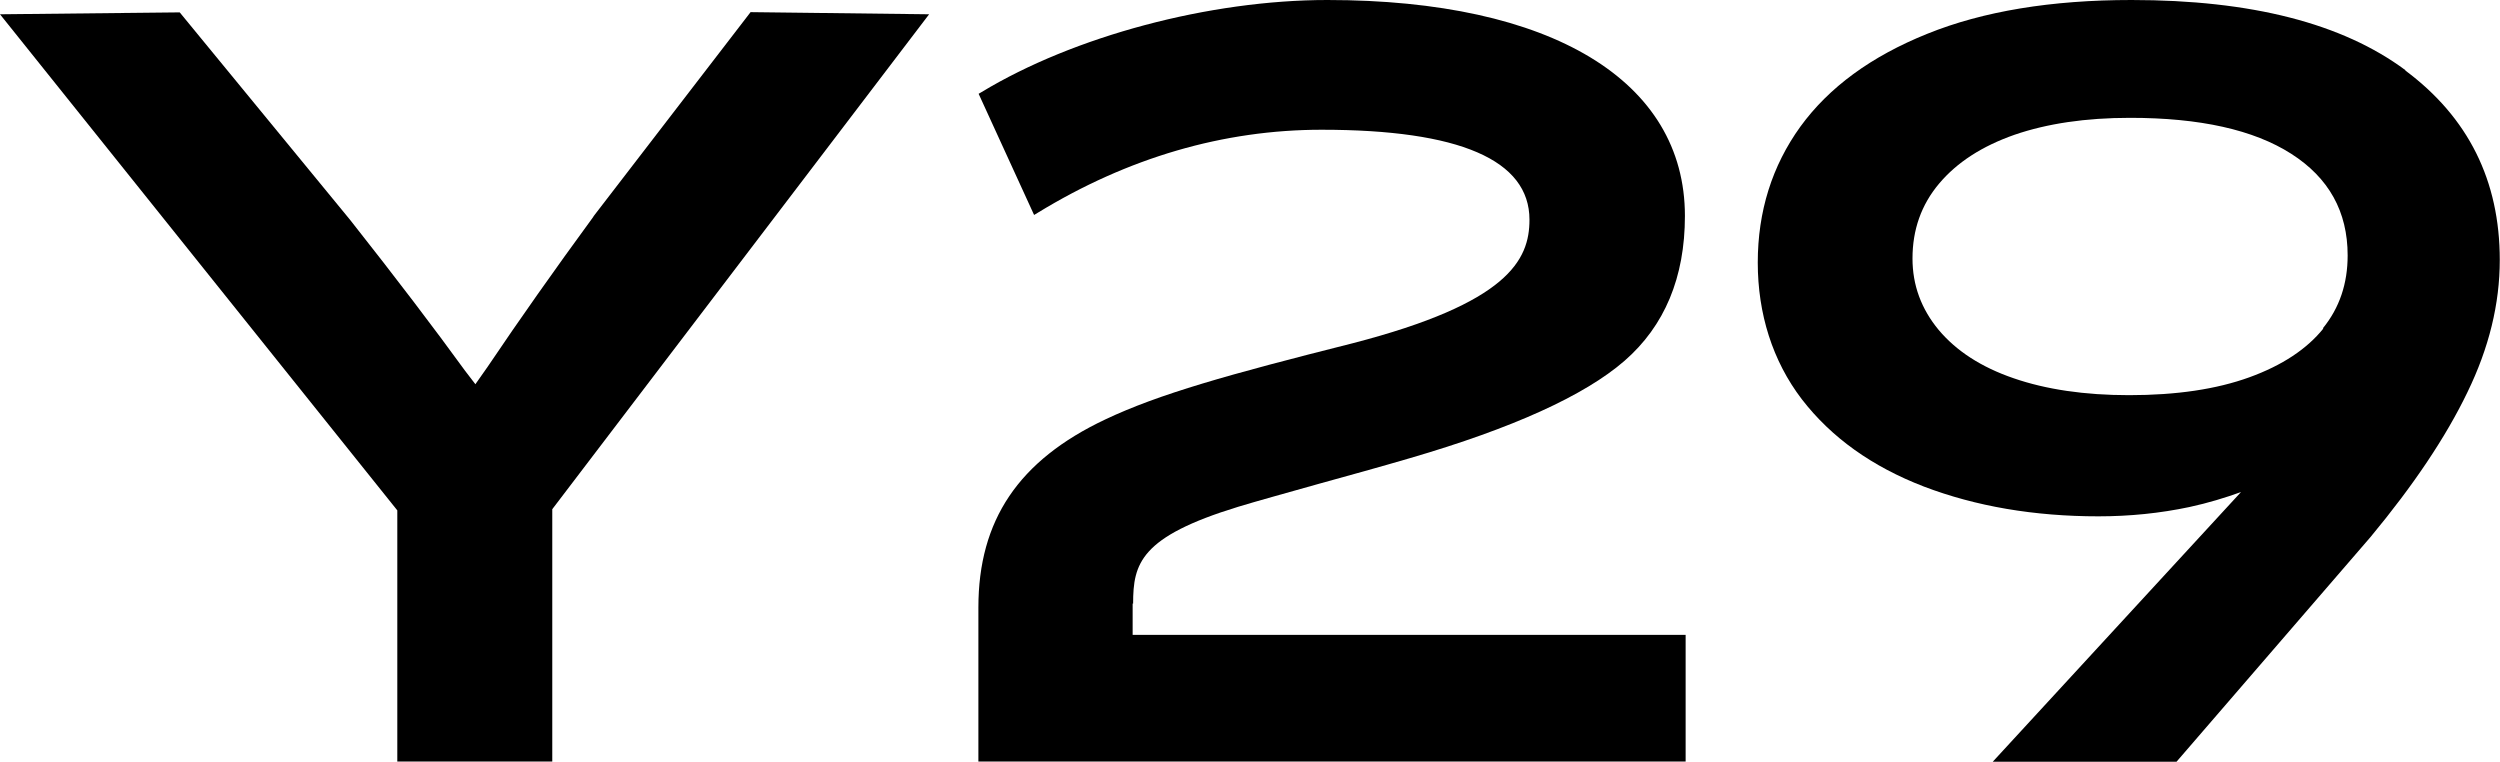 <?xml version="1.0" encoding="UTF-8"?>
<svg id="_图层_1" data-name="图层 1" xmlns="http://www.w3.org/2000/svg" viewBox="0 0 105.02 32">
  <defs>
    <style>
      .cls-1 {
        fill: #000;
        stroke-width: 0px;
      }
    </style>
  </defs>
  <path class="cls-1" d="M24.93,9.1c-1.64,2.24-3.12,4.34-4.44,6.3l-.52.74c-.14-.18-.28-.36-.43-.56-1.27-1.75-2.88-3.87-4.83-6.34L7.55.52,0,.6l16.69,20.84v10.55h6.51v-10.6L39.03.6l-7.5-.09-6.6,8.58Z"/>
  <path class="cls-1" d="M47.6,25.36c0-1.69.3-2.81,4.41-4.07.79-.24,1.99-.57,3.37-.96,1.23-.34,2.61-.72,3.87-1.09,4.28-1.25,7.31-2.62,8.99-4.08,1.69-1.47,2.54-3.51,2.54-6.09,0-5.68-5.61-9.07-15.02-9.07-4.95,0-10.65,1.52-14.53,3.87l-.12.07,2.33,5.09.15-.09c3.79-2.32,7.81-3.49,11.93-3.49,5.79,0,8.73,1.27,8.73,3.78,0,1.7-.9,3.5-7.43,5.19-5.24,1.32-8.13,2.13-10.39,3.2-3.64,1.72-5.33,4.23-5.33,7.9v6.47h29.71v-5.32h-23.23v-1.32Z"/>
  <path class="cls-1" d="M101.05,2.95c-2.65-1.97-6.48-2.95-11.51-2.95-3.36,0-6.23.47-8.58,1.42-2.36.95-4.13,2.25-5.33,3.9-1.19,1.65-1.79,3.56-1.79,5.71s.62,4.13,1.85,5.74c1.24,1.61,2.95,2.83,5.13,3.67,2.18.83,4.63,1.25,7.33,1.25,1.32,0,2.59-.13,3.82-.39.79-.17,1.5-.39,2.17-.63l-10.43,11.33h7.72l8.15-9.44c1.81-2.18,3.17-4.21,4.07-6.08.91-1.87,1.36-3.72,1.36-5.56,0-3.33-1.32-5.99-3.97-7.96ZM97.6,13.8c-.69.86-1.73,1.55-3.11,2.05-1.38.5-3.06.75-5.05.75-1.87,0-3.49-.24-4.85-.71-1.37-.47-2.41-1.15-3.15-2.03-.73-.88-1.1-1.88-1.1-3,0-1.21.37-2.26,1.12-3.15.75-.89,1.8-1.57,3.17-2.05,1.37-.47,2.98-.71,4.85-.71,2.93,0,5.19.5,6.77,1.51,1.58,1.01,2.37,2.43,2.37,4.27,0,1.18-.34,2.2-1.04,3.06Z"/>
</svg>